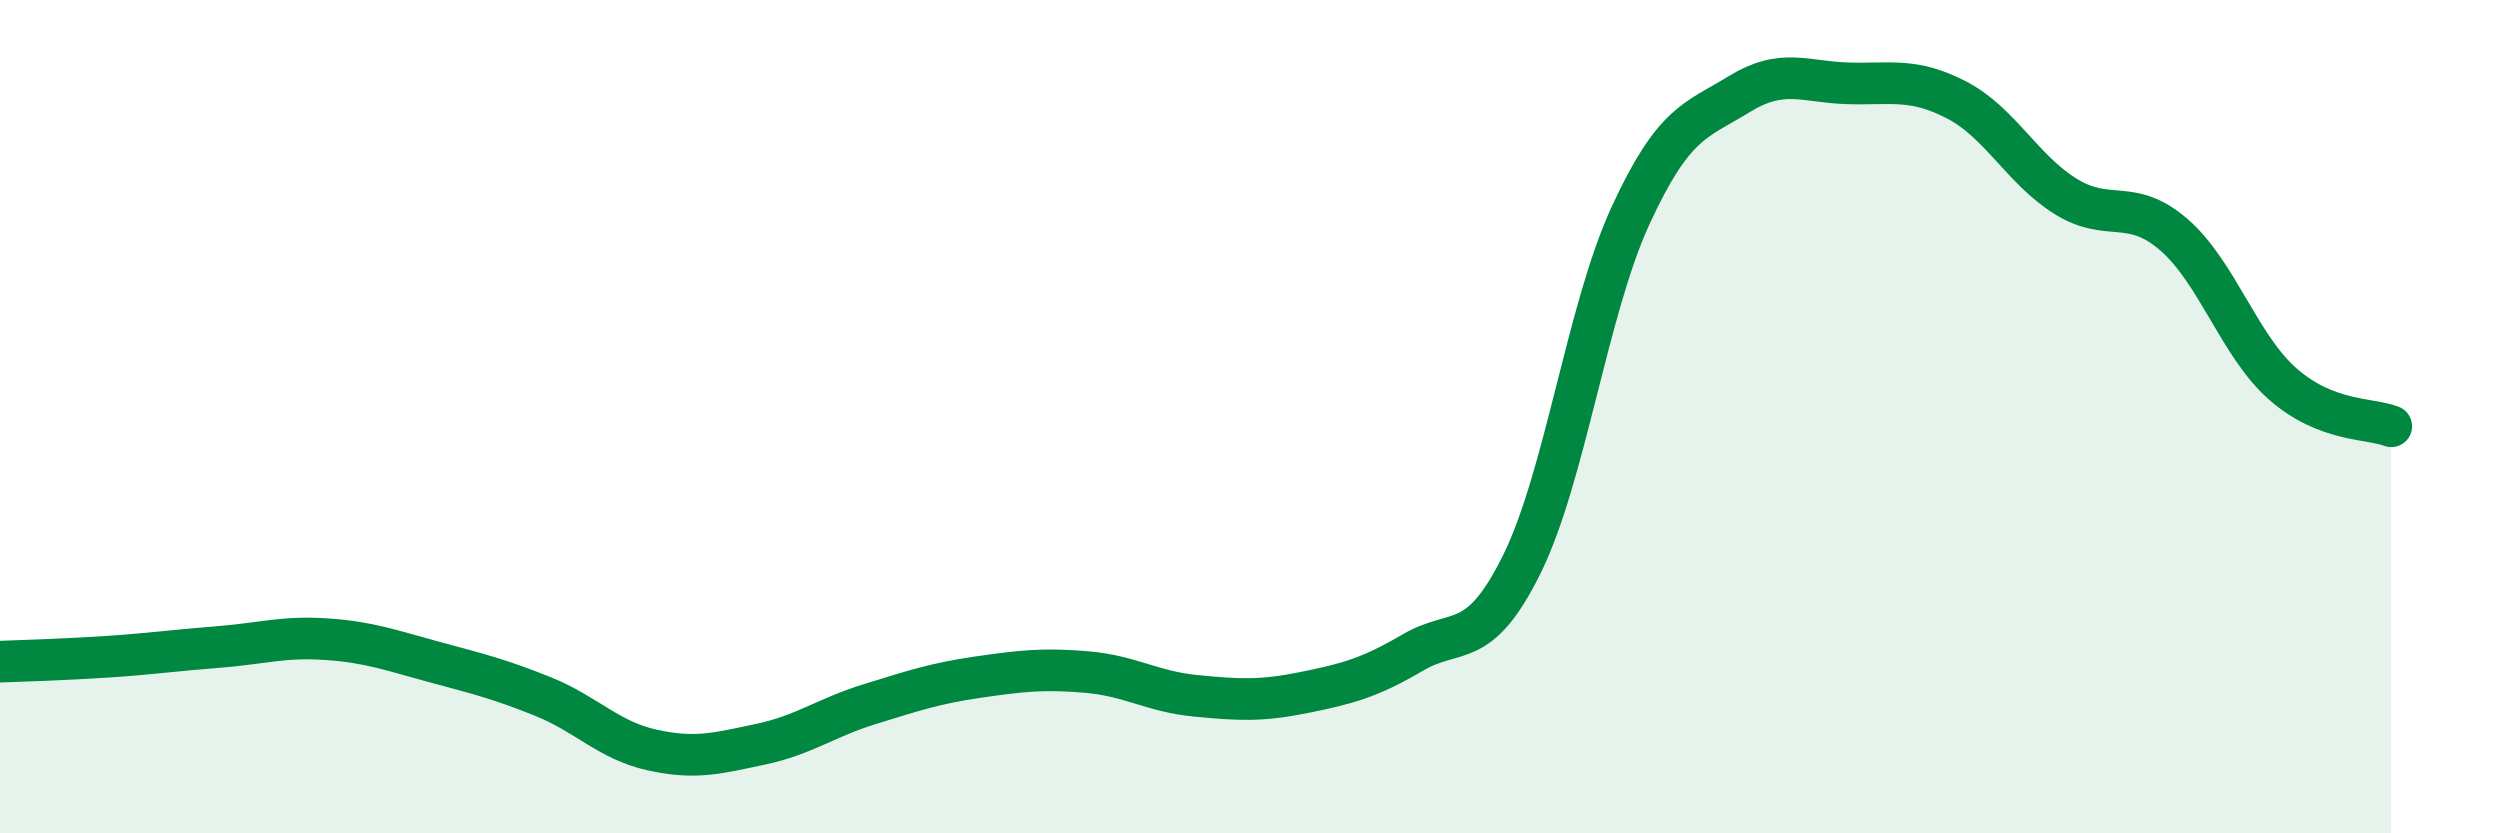
    <svg width="60" height="20" viewBox="0 0 60 20" xmlns="http://www.w3.org/2000/svg">
      <path
        d="M 0,15.88 C 0.52,15.86 1.57,15.83 2.61,15.76 C 3.65,15.69 4.18,15.61 5.22,15.53 C 6.26,15.45 6.79,15.27 7.83,15.34 C 8.87,15.41 9.39,15.61 10.43,15.89 C 11.47,16.17 12,16.3 13.04,16.72 C 14.08,17.14 14.61,17.77 15.65,18 C 16.69,18.23 17.22,18.08 18.26,17.86 C 19.3,17.64 19.83,17.22 20.87,16.9 C 21.91,16.58 22.44,16.4 23.48,16.25 C 24.52,16.1 25.05,16.04 26.09,16.13 C 27.13,16.22 27.66,16.6 28.7,16.7 C 29.74,16.8 30.26,16.83 31.3,16.62 C 32.34,16.41 32.87,16.27 33.91,15.66 C 34.95,15.05 35.48,15.65 36.52,13.55 C 37.56,11.45 38.09,7.44 39.13,5.18 C 40.17,2.92 40.7,2.9 41.74,2.26 C 42.78,1.62 43.31,1.97 44.35,2 C 45.39,2.03 45.92,1.86 46.96,2.4 C 48,2.94 48.53,4.06 49.57,4.71 C 50.61,5.36 51.13,4.73 52.17,5.63 C 53.21,6.53 53.74,8.29 54.78,9.21 C 55.82,10.13 56.87,10.03 57.39,10.23L57.39 20L0 20Z"
        fill="#008740"
        opacity="0.1"
        stroke-linecap="round"
        stroke-linejoin="round"
      />
      <path
        d="M 0,15.88 C 0.52,15.86 1.57,15.83 2.61,15.76 C 3.65,15.69 4.18,15.61 5.22,15.53 C 6.26,15.45 6.79,15.27 7.83,15.34 C 8.87,15.41 9.39,15.61 10.43,15.89 C 11.47,16.17 12,16.3 13.04,16.72 C 14.08,17.14 14.61,17.77 15.65,18 C 16.69,18.23 17.22,18.08 18.26,17.86 C 19.3,17.64 19.83,17.22 20.87,16.9 C 21.91,16.58 22.44,16.4 23.48,16.25 C 24.52,16.1 25.05,16.04 26.09,16.13 C 27.13,16.22 27.66,16.6 28.7,16.7 C 29.74,16.8 30.26,16.83 31.3,16.62 C 32.34,16.41 32.87,16.27 33.91,15.66 C 34.95,15.05 35.48,15.65 36.52,13.55 C 37.56,11.45 38.09,7.44 39.13,5.18 C 40.17,2.92 40.7,2.9 41.74,2.26 C 42.78,1.62 43.31,1.97 44.35,2 C 45.39,2.03 45.92,1.86 46.96,2.4 C 48,2.94 48.53,4.06 49.57,4.71 C 50.61,5.36 51.13,4.73 52.17,5.63 C 53.21,6.53 53.74,8.29 54.78,9.21 C 55.82,10.13 56.87,10.03 57.39,10.23"
        stroke="#008740"
        stroke-width="1"
        fill="none"
        stroke-linecap="round"
        stroke-linejoin="round"
      />
    </svg>
  
